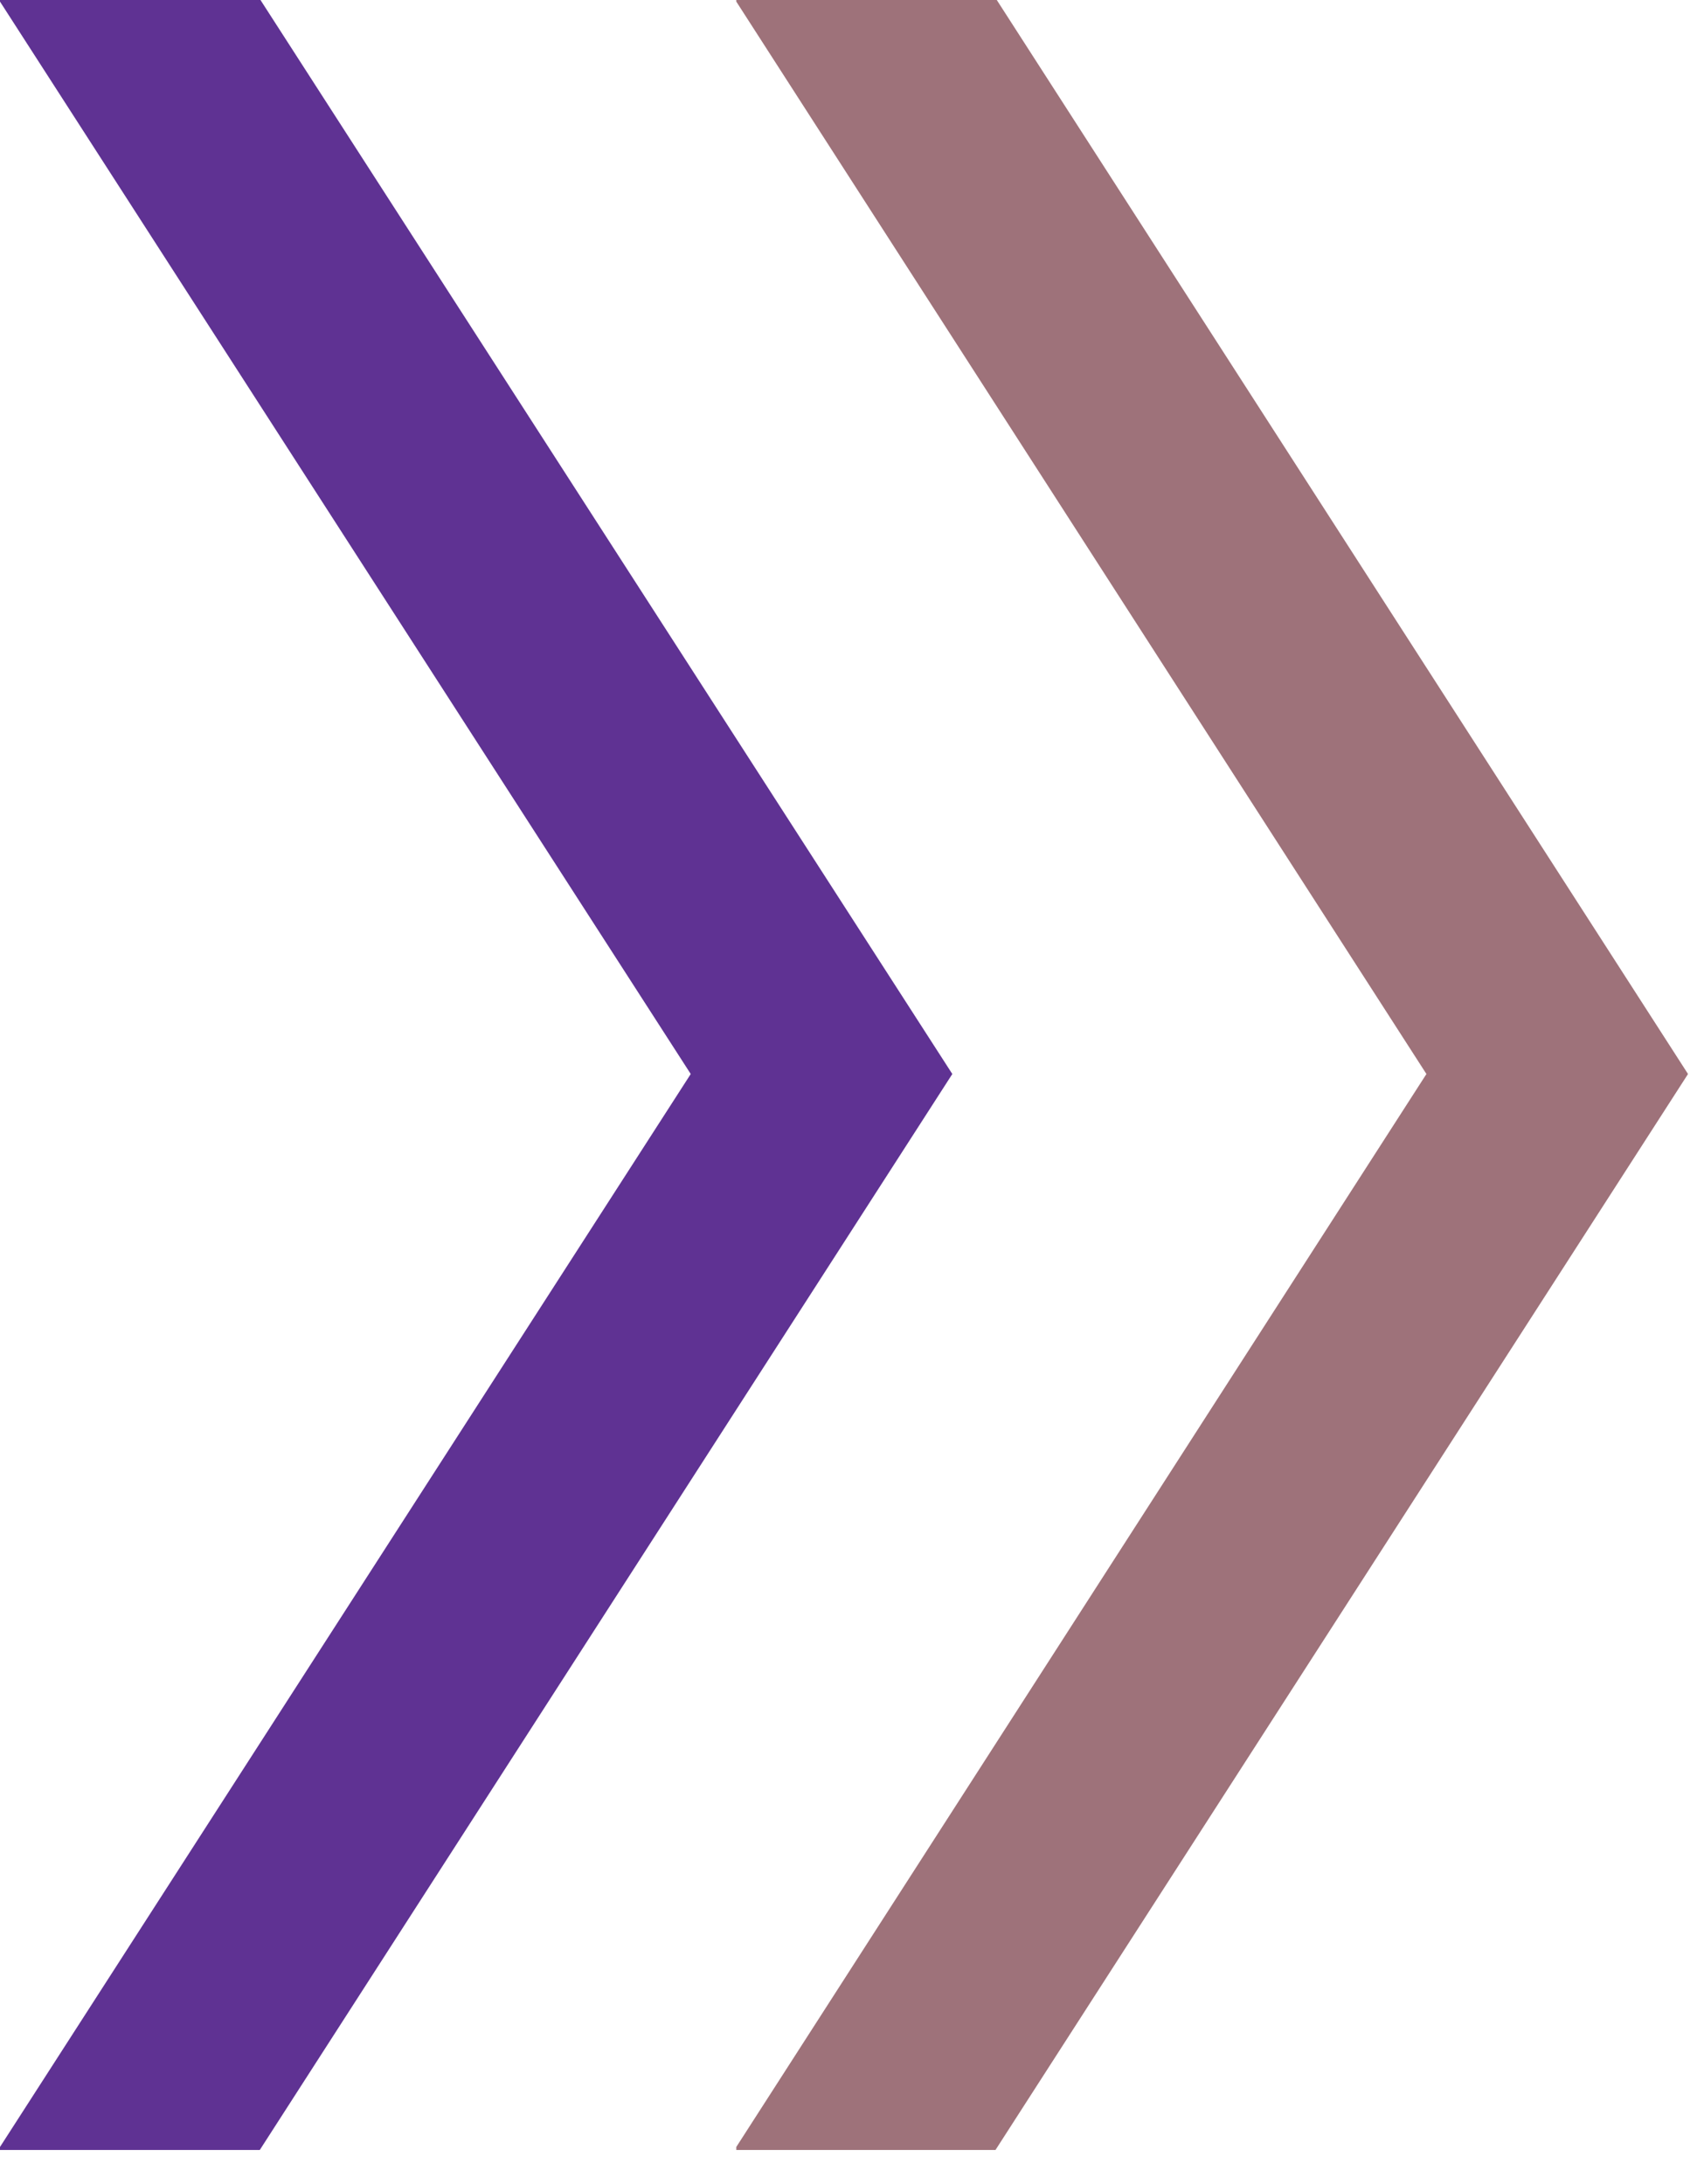 <svg width="39" height="50" viewBox="0 0 39 50" fill="none" xmlns="http://www.w3.org/2000/svg">
<path d="M0 49.219V49.15L15.809 24.587L0 0.037V-0.004H5.959L21.796 24.587L5.946 49.219H0Z" fill="#5F3293"/>
<path d="M16.852 49.219V49.15L32.647 24.587L16.852 0.037V-0.004H22.811L38.634 24.587L22.784 49.219H16.852Z" fill="#9E727A"/>
</svg>
